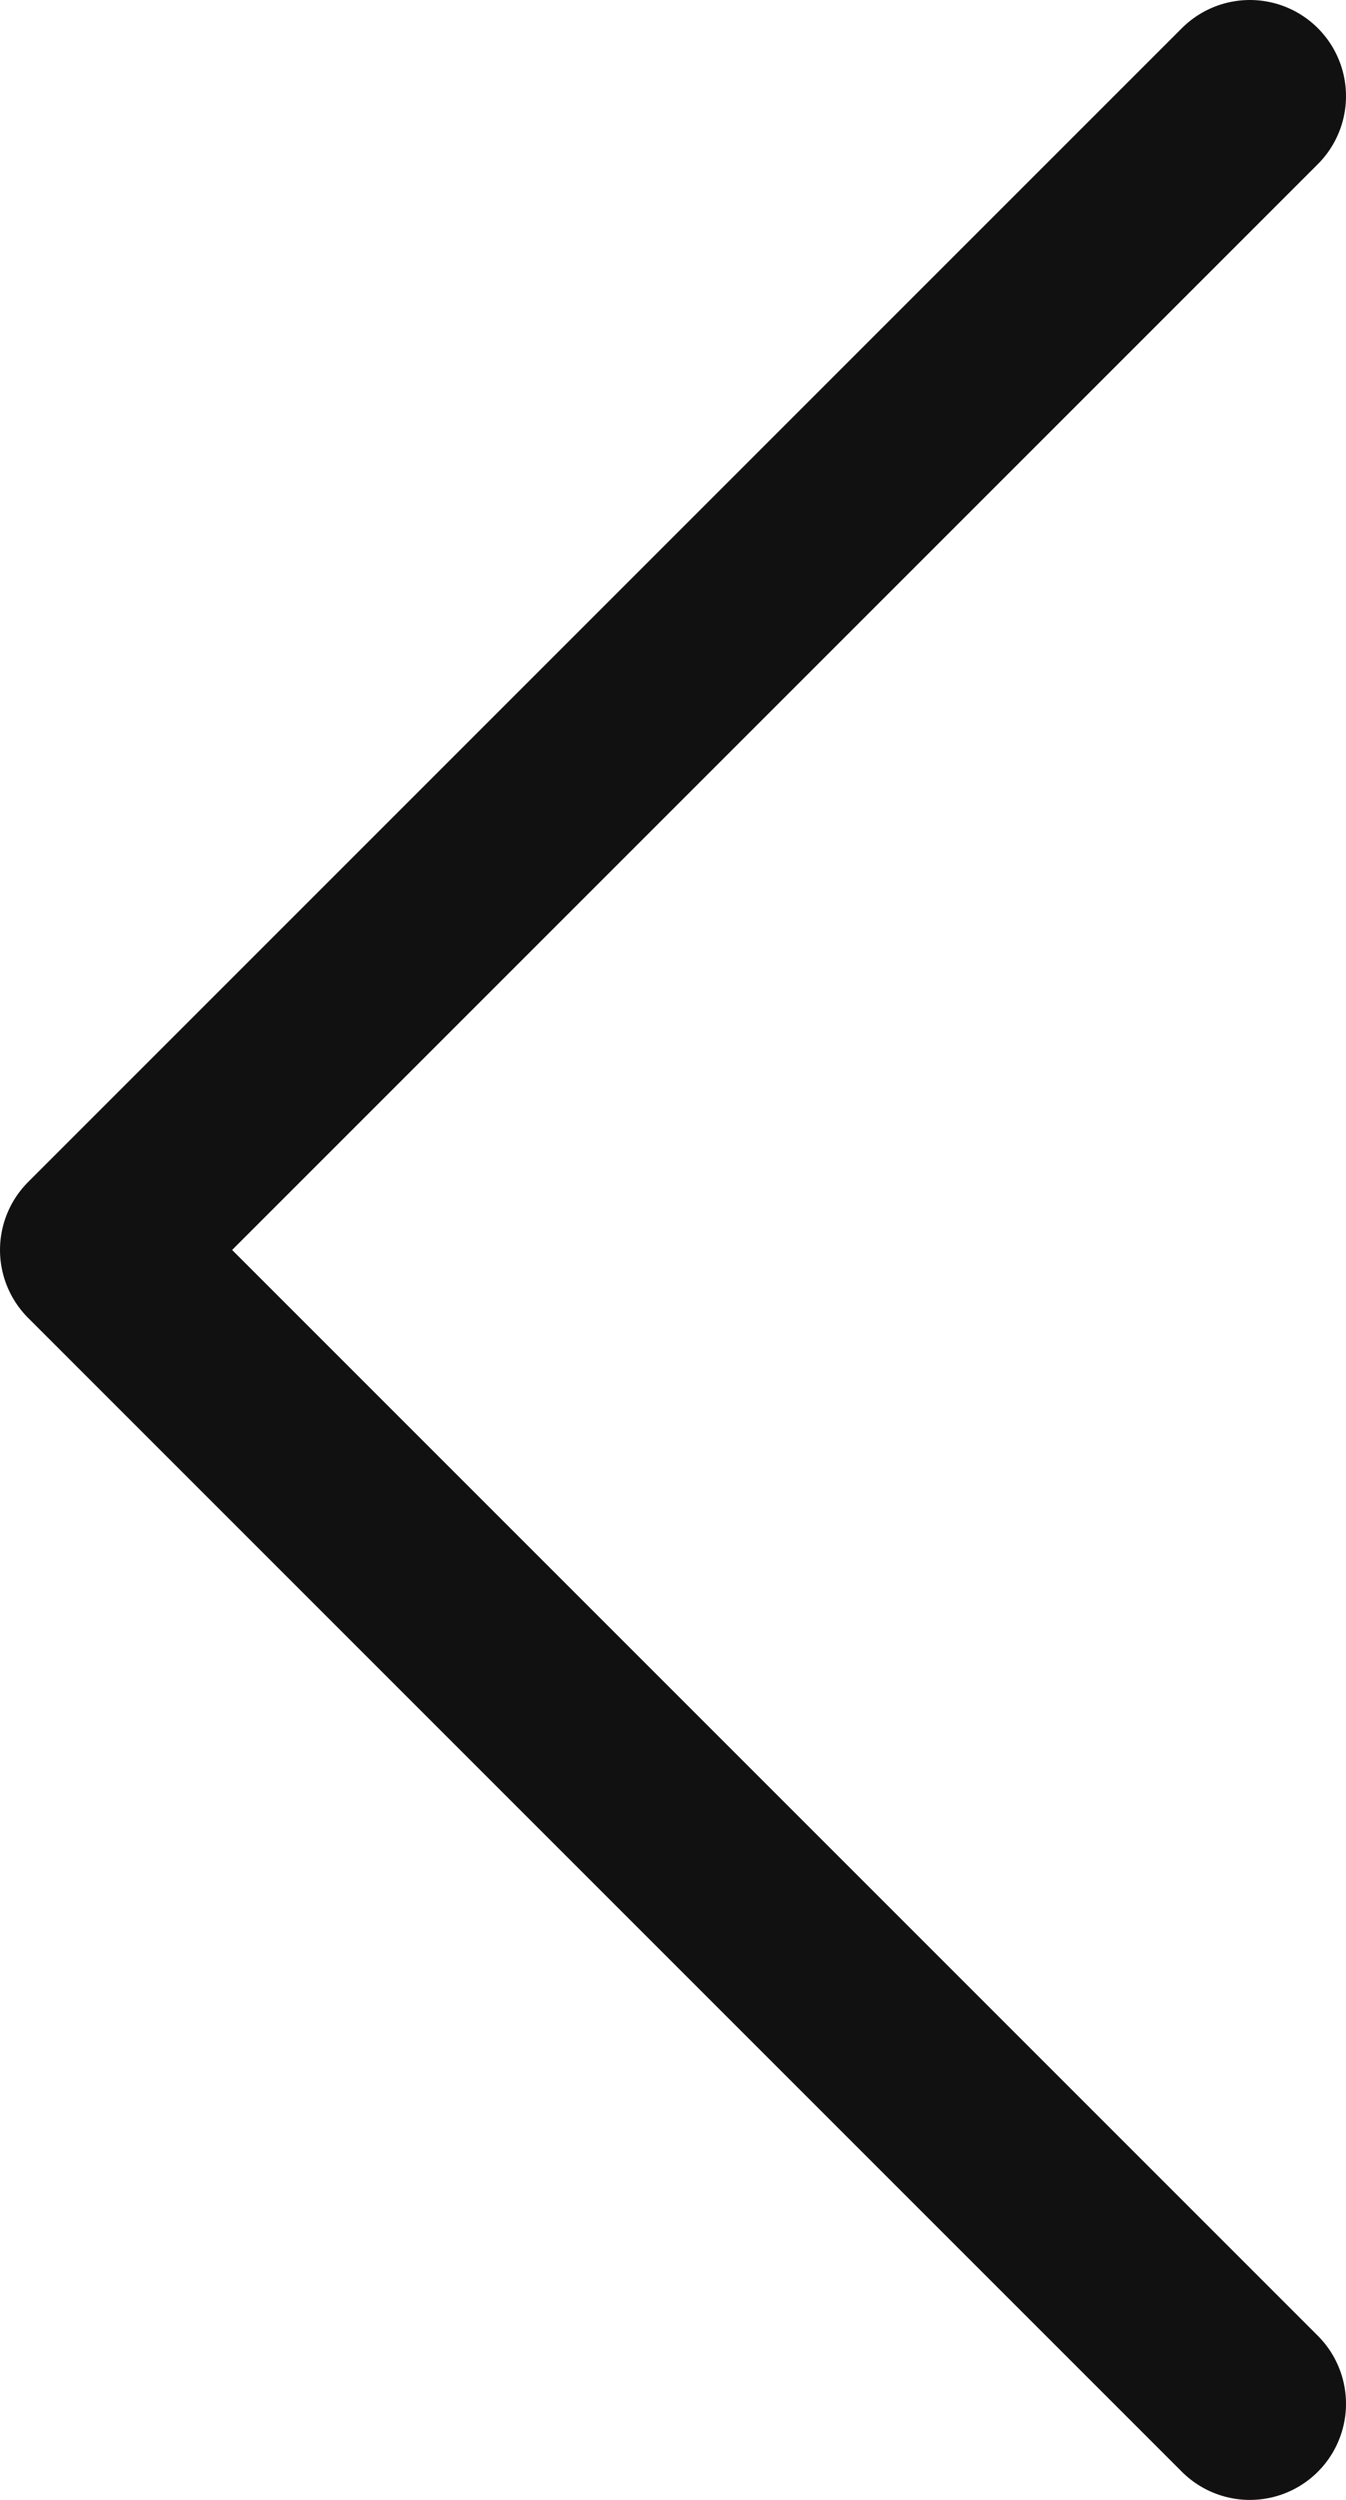 <?xml version="1.0" encoding="UTF-8"?>
<svg id="_레이어_1" data-name="레이어_1" xmlns="http://www.w3.org/2000/svg" width="10.5" height="19.5" version="1.1" viewBox="0 0 10.5 19.5">
  <!-- Generator: Adobe Illustrator 29.5.0, SVG Export Plug-In . SVG Version: 2.1.0 Build 137)  -->
  <polyline points="9.75 18.75 .75 9.75 9.75 .75" fill="none" stroke="#111" stroke-linecap="round" stroke-linejoin="round" stroke-width="1.5"/>
</svg>